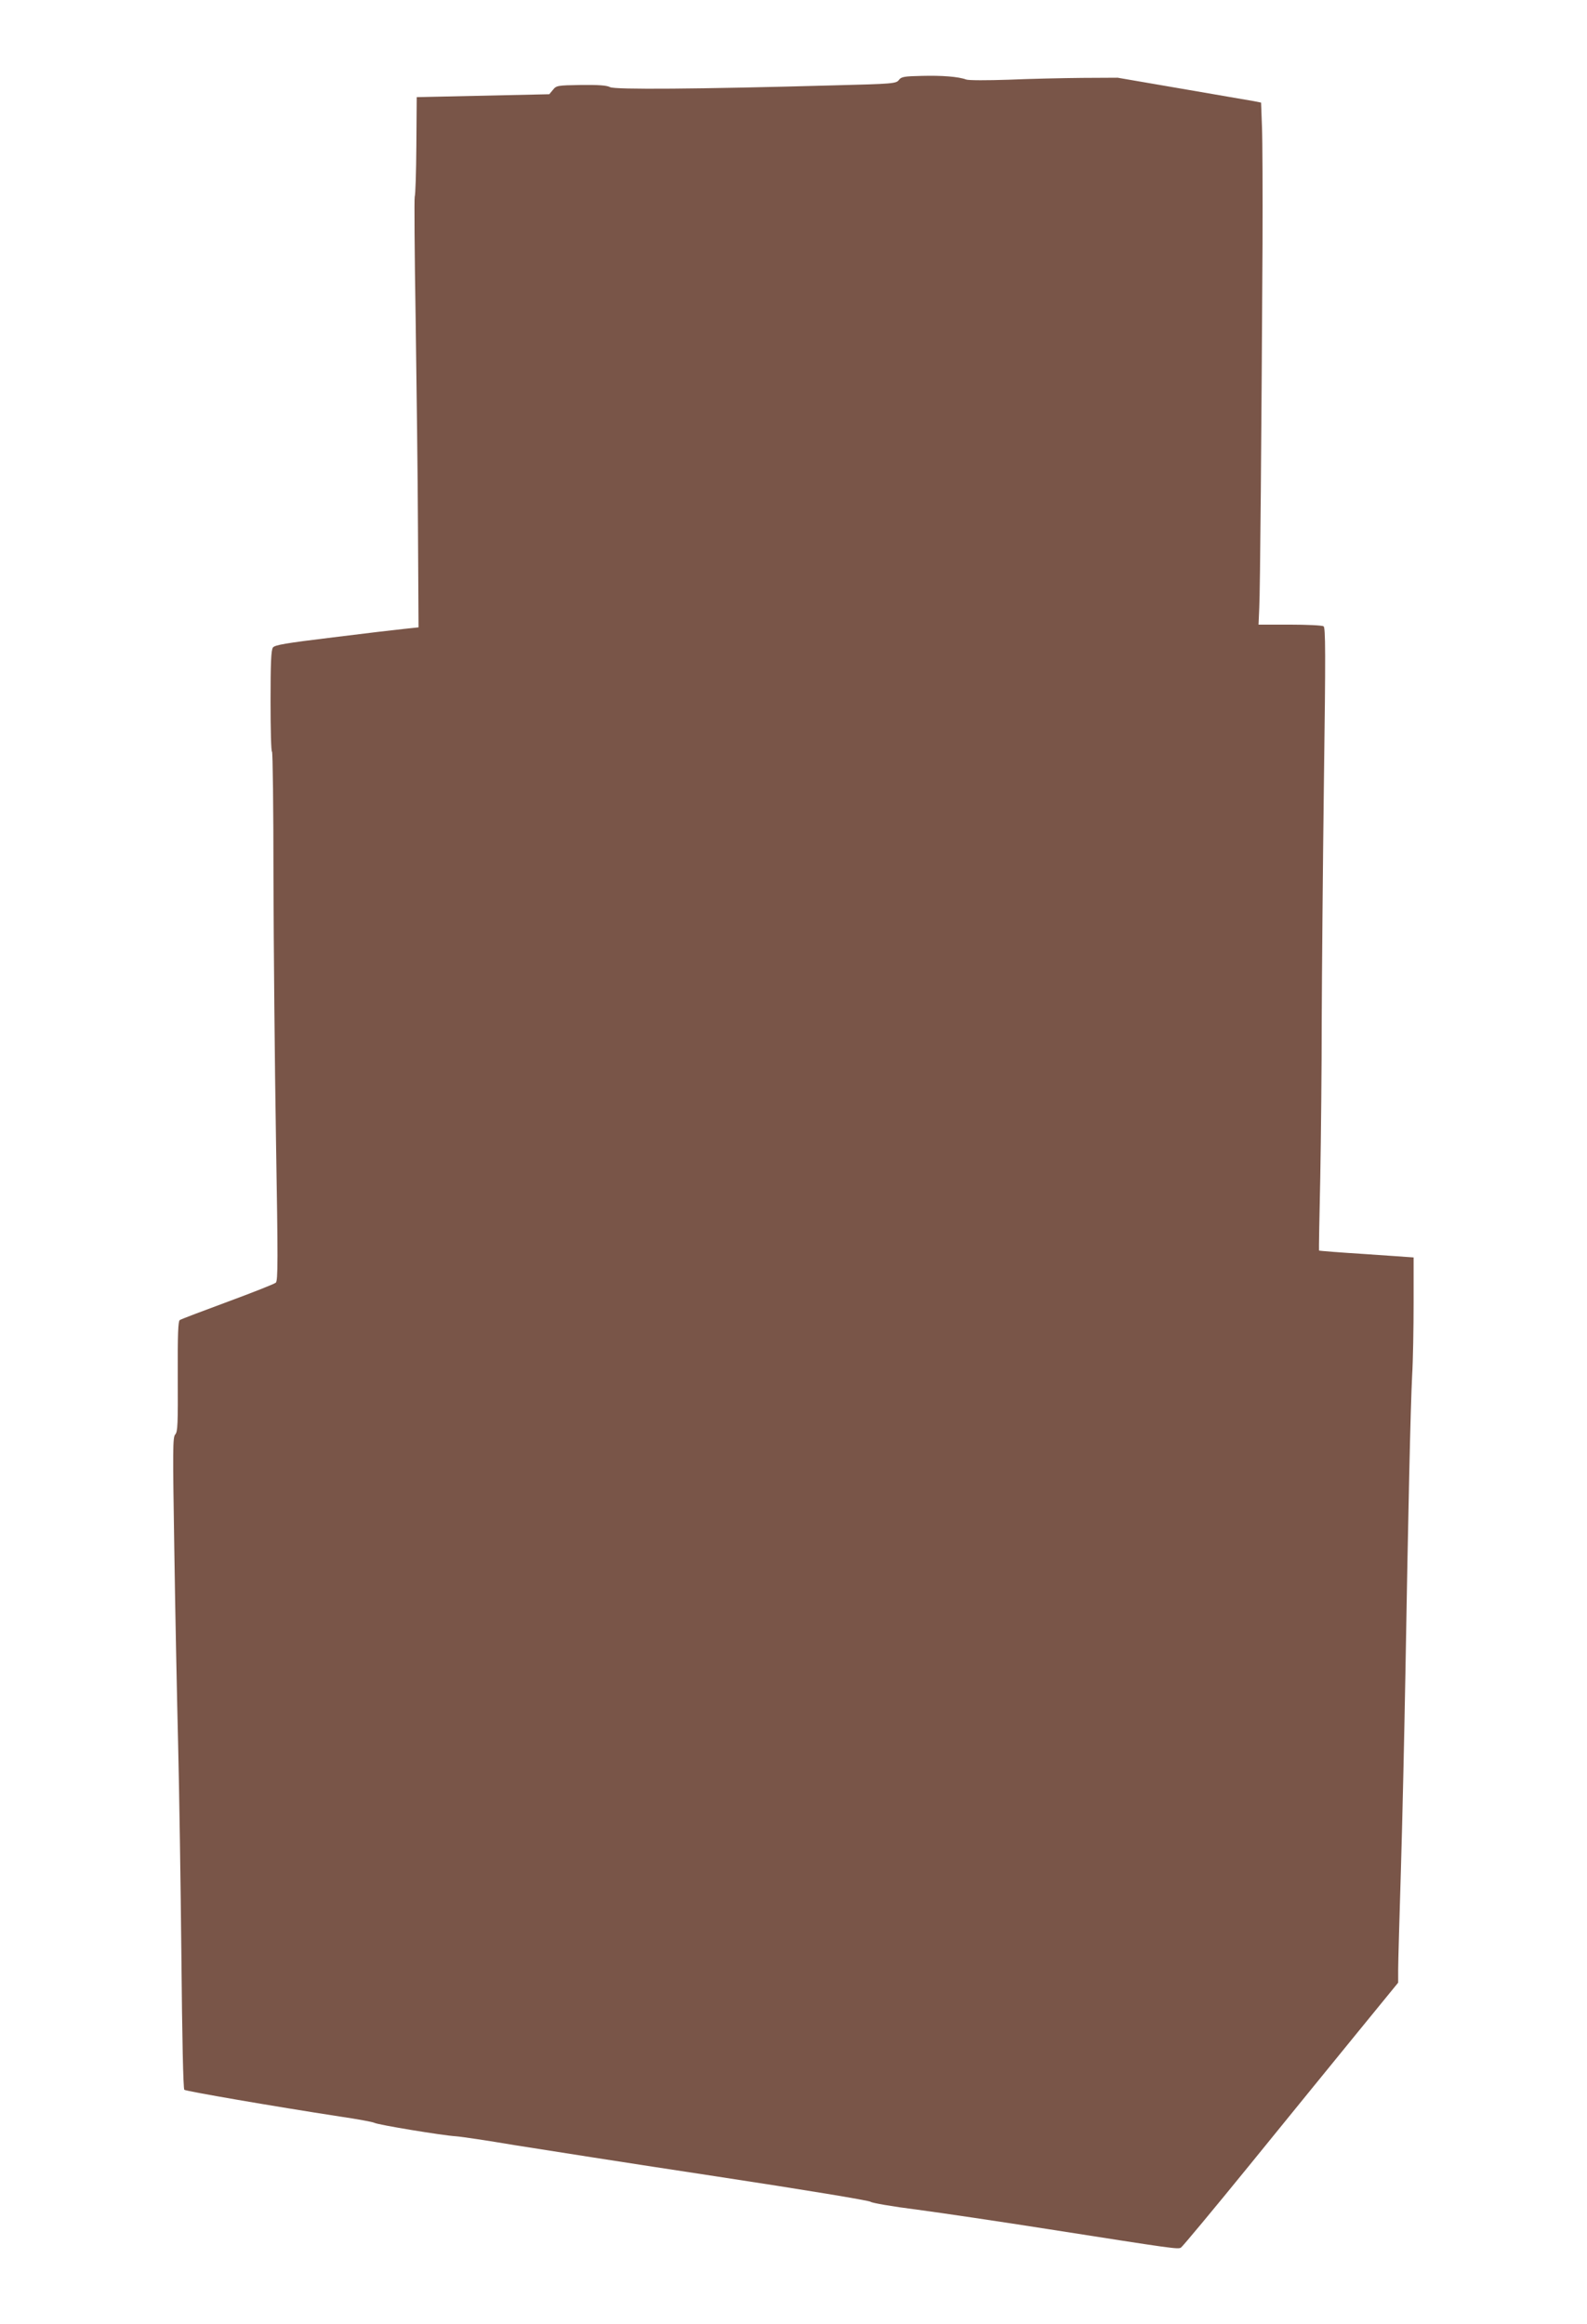 <?xml version="1.0" standalone="no"?>
<!DOCTYPE svg PUBLIC "-//W3C//DTD SVG 20010904//EN"
 "http://www.w3.org/TR/2001/REC-SVG-20010904/DTD/svg10.dtd">
<svg version="1.0" xmlns="http://www.w3.org/2000/svg"
 width="874pt" height="1280pt" viewBox="0 0 874 1280"
 preserveAspectRatio="xMidYMid meet">
<g transform="translate(0,1280) scale(0.1,-0.1)"
fill="#795548" stroke="none">
<path d="M5075 12382 c-97 -2 -112 -5 -125 -23 -15 -19 -32 -21 -355 -29 -758
-21 -1209 -24 -1235 -10 -18 10 -63 13 -160 12 -130 -2 -136 -3 -155 -27 l-20
-24 -365 -8 -365 -8 -2 -265 c-1 -146 -5 -274 -9 -283 -3 -9 -1 -310 5 -669 5
-359 12 -889 13 -1178 l3 -525 -75 -8 c-41 -4 -219 -25 -395 -47 -264 -32
-321 -42 -332 -56 -10 -14 -13 -85 -13 -296 0 -153 3 -278 8 -278 4 0 8 -309
8 -688 1 -378 7 -1033 14 -1455 11 -655 11 -770 -1 -781 -8 -7 -127 -54 -265
-105 -138 -51 -257 -96 -264 -101 -9 -6 -12 -75 -11 -310 1 -261 0 -305 -14
-320 -14 -15 -14 -82 -5 -641 5 -343 15 -824 21 -1069 6 -245 14 -770 18
-1167 4 -444 10 -726 16 -732 10 -8 491 -91 855 -147 96 -14 183 -30 192 -35
20 -11 371 -69 448 -74 30 -2 177 -24 325 -49 149 -24 648 -102 1110 -172 474
-72 844 -133 850 -140 6 -6 119 -26 255 -43 135 -18 459 -66 720 -107 702
-110 717 -112 734 -102 8 5 179 210 379 456 200 246 465 572 590 725 l227 278
0 71 c0 40 7 286 15 547 8 262 19 753 25 1091 15 872 28 1461 37 1635 5 83 8
263 8 400 l0 250 -259 18 c-143 9 -260 18 -262 20 -1 1 2 182 7 402 4 220 8
607 8 860 1 253 6 844 12 1314 10 723 9 855 -2 862 -8 5 -92 9 -186 9 l-172 0
4 93 c5 89 12 947 18 2002 1 281 0 571 -3 645 l-5 135 -40 8 c-22 4 -200 34
-395 68 l-355 61 -195 -1 c-107 -1 -289 -5 -405 -10 -118 -4 -221 -4 -234 1
-43 16 -134 23 -246 20z"/>
</g>
</svg>
